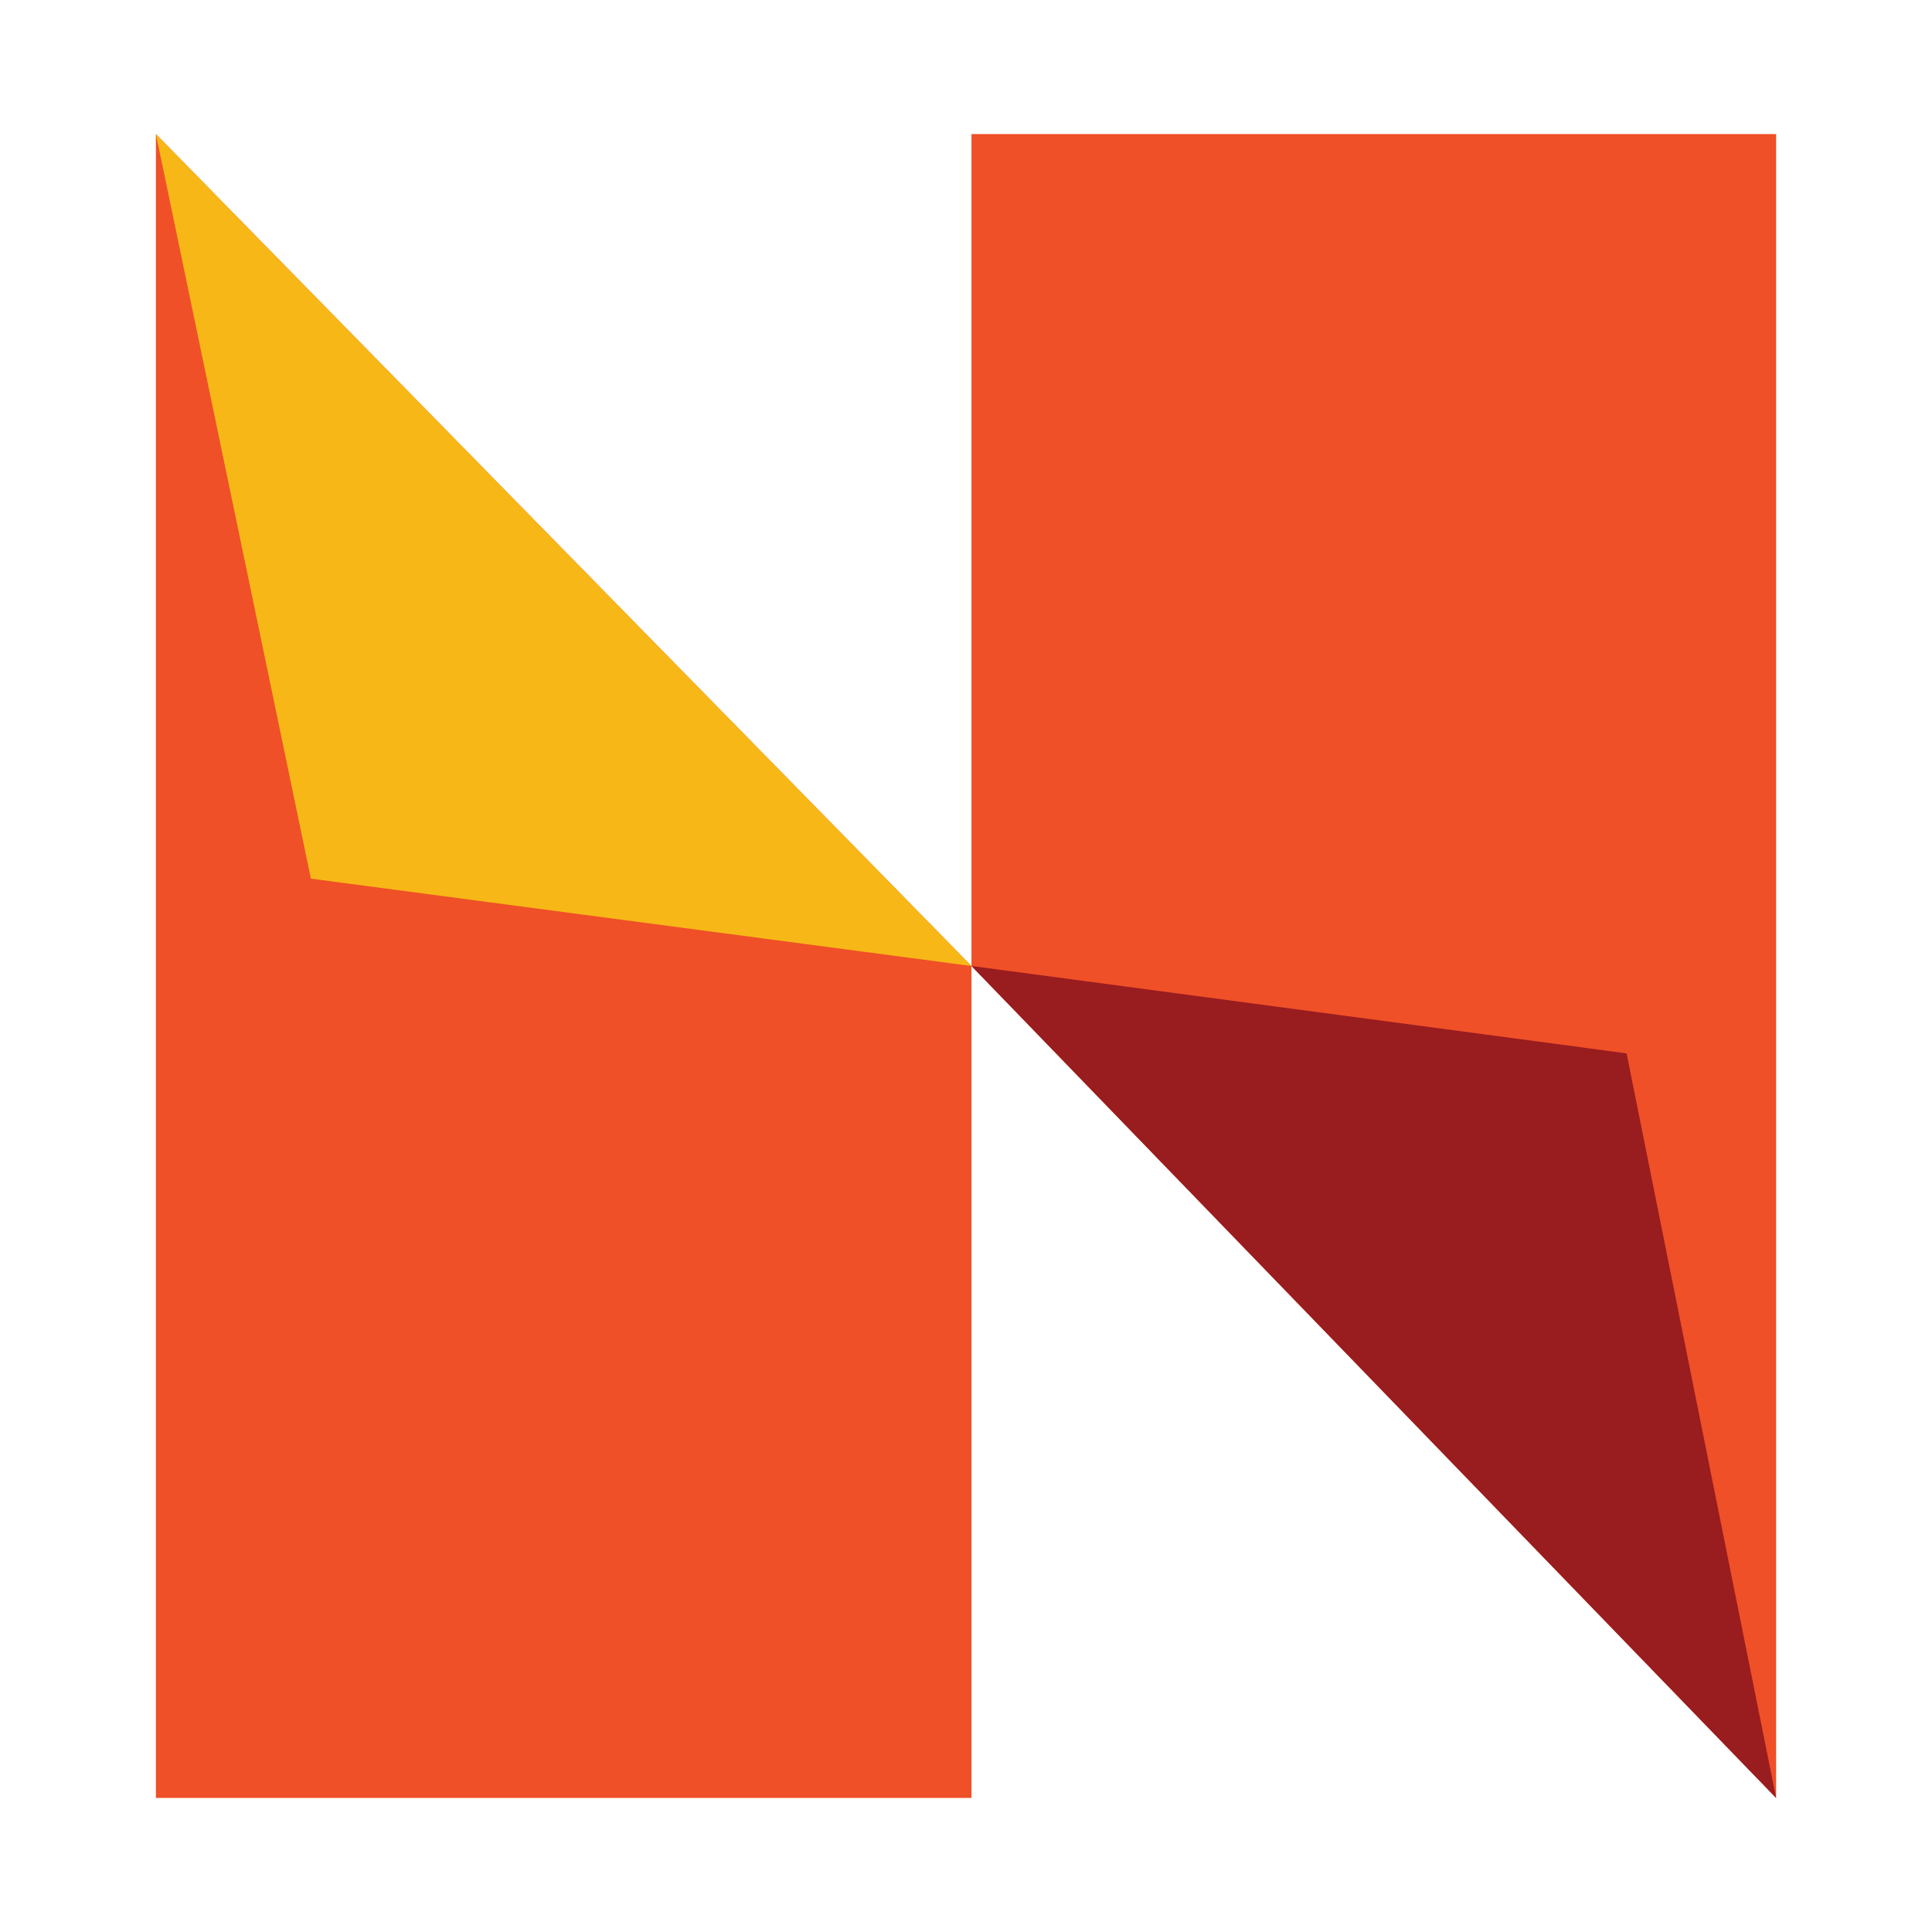 <svg xmlns="http://www.w3.org/2000/svg" viewBox="0 0 512 512"><defs><style>      .cls-1 {        fill: #991c1f;        mix-blend-mode: multiply;      }      .cls-2 {        fill: #f7b817;      }      .cls-3 {        isolation: isolate;      }      .cls-4 {        fill: #ef5027;      }    </style></defs><g class="cls-3"><g id="artwork"><polygon class="cls-4" points="257.45 35.52 257.45 256 470.69 476.48 470.69 35.53 257.45 35.52"></polygon><polygon class="cls-4" points="41.31 35.52 41.31 476.47 257.45 476.48 257.45 256 41.31 35.52"></polygon><polygon class="cls-2" points="41.31 35.52 257.45 256 82.39 232.85 41.31 35.52"></polygon><polygon class="cls-1" points="470.69 476.48 257.45 256 431.06 279.15 470.69 476.48"></polygon></g></g></svg>
